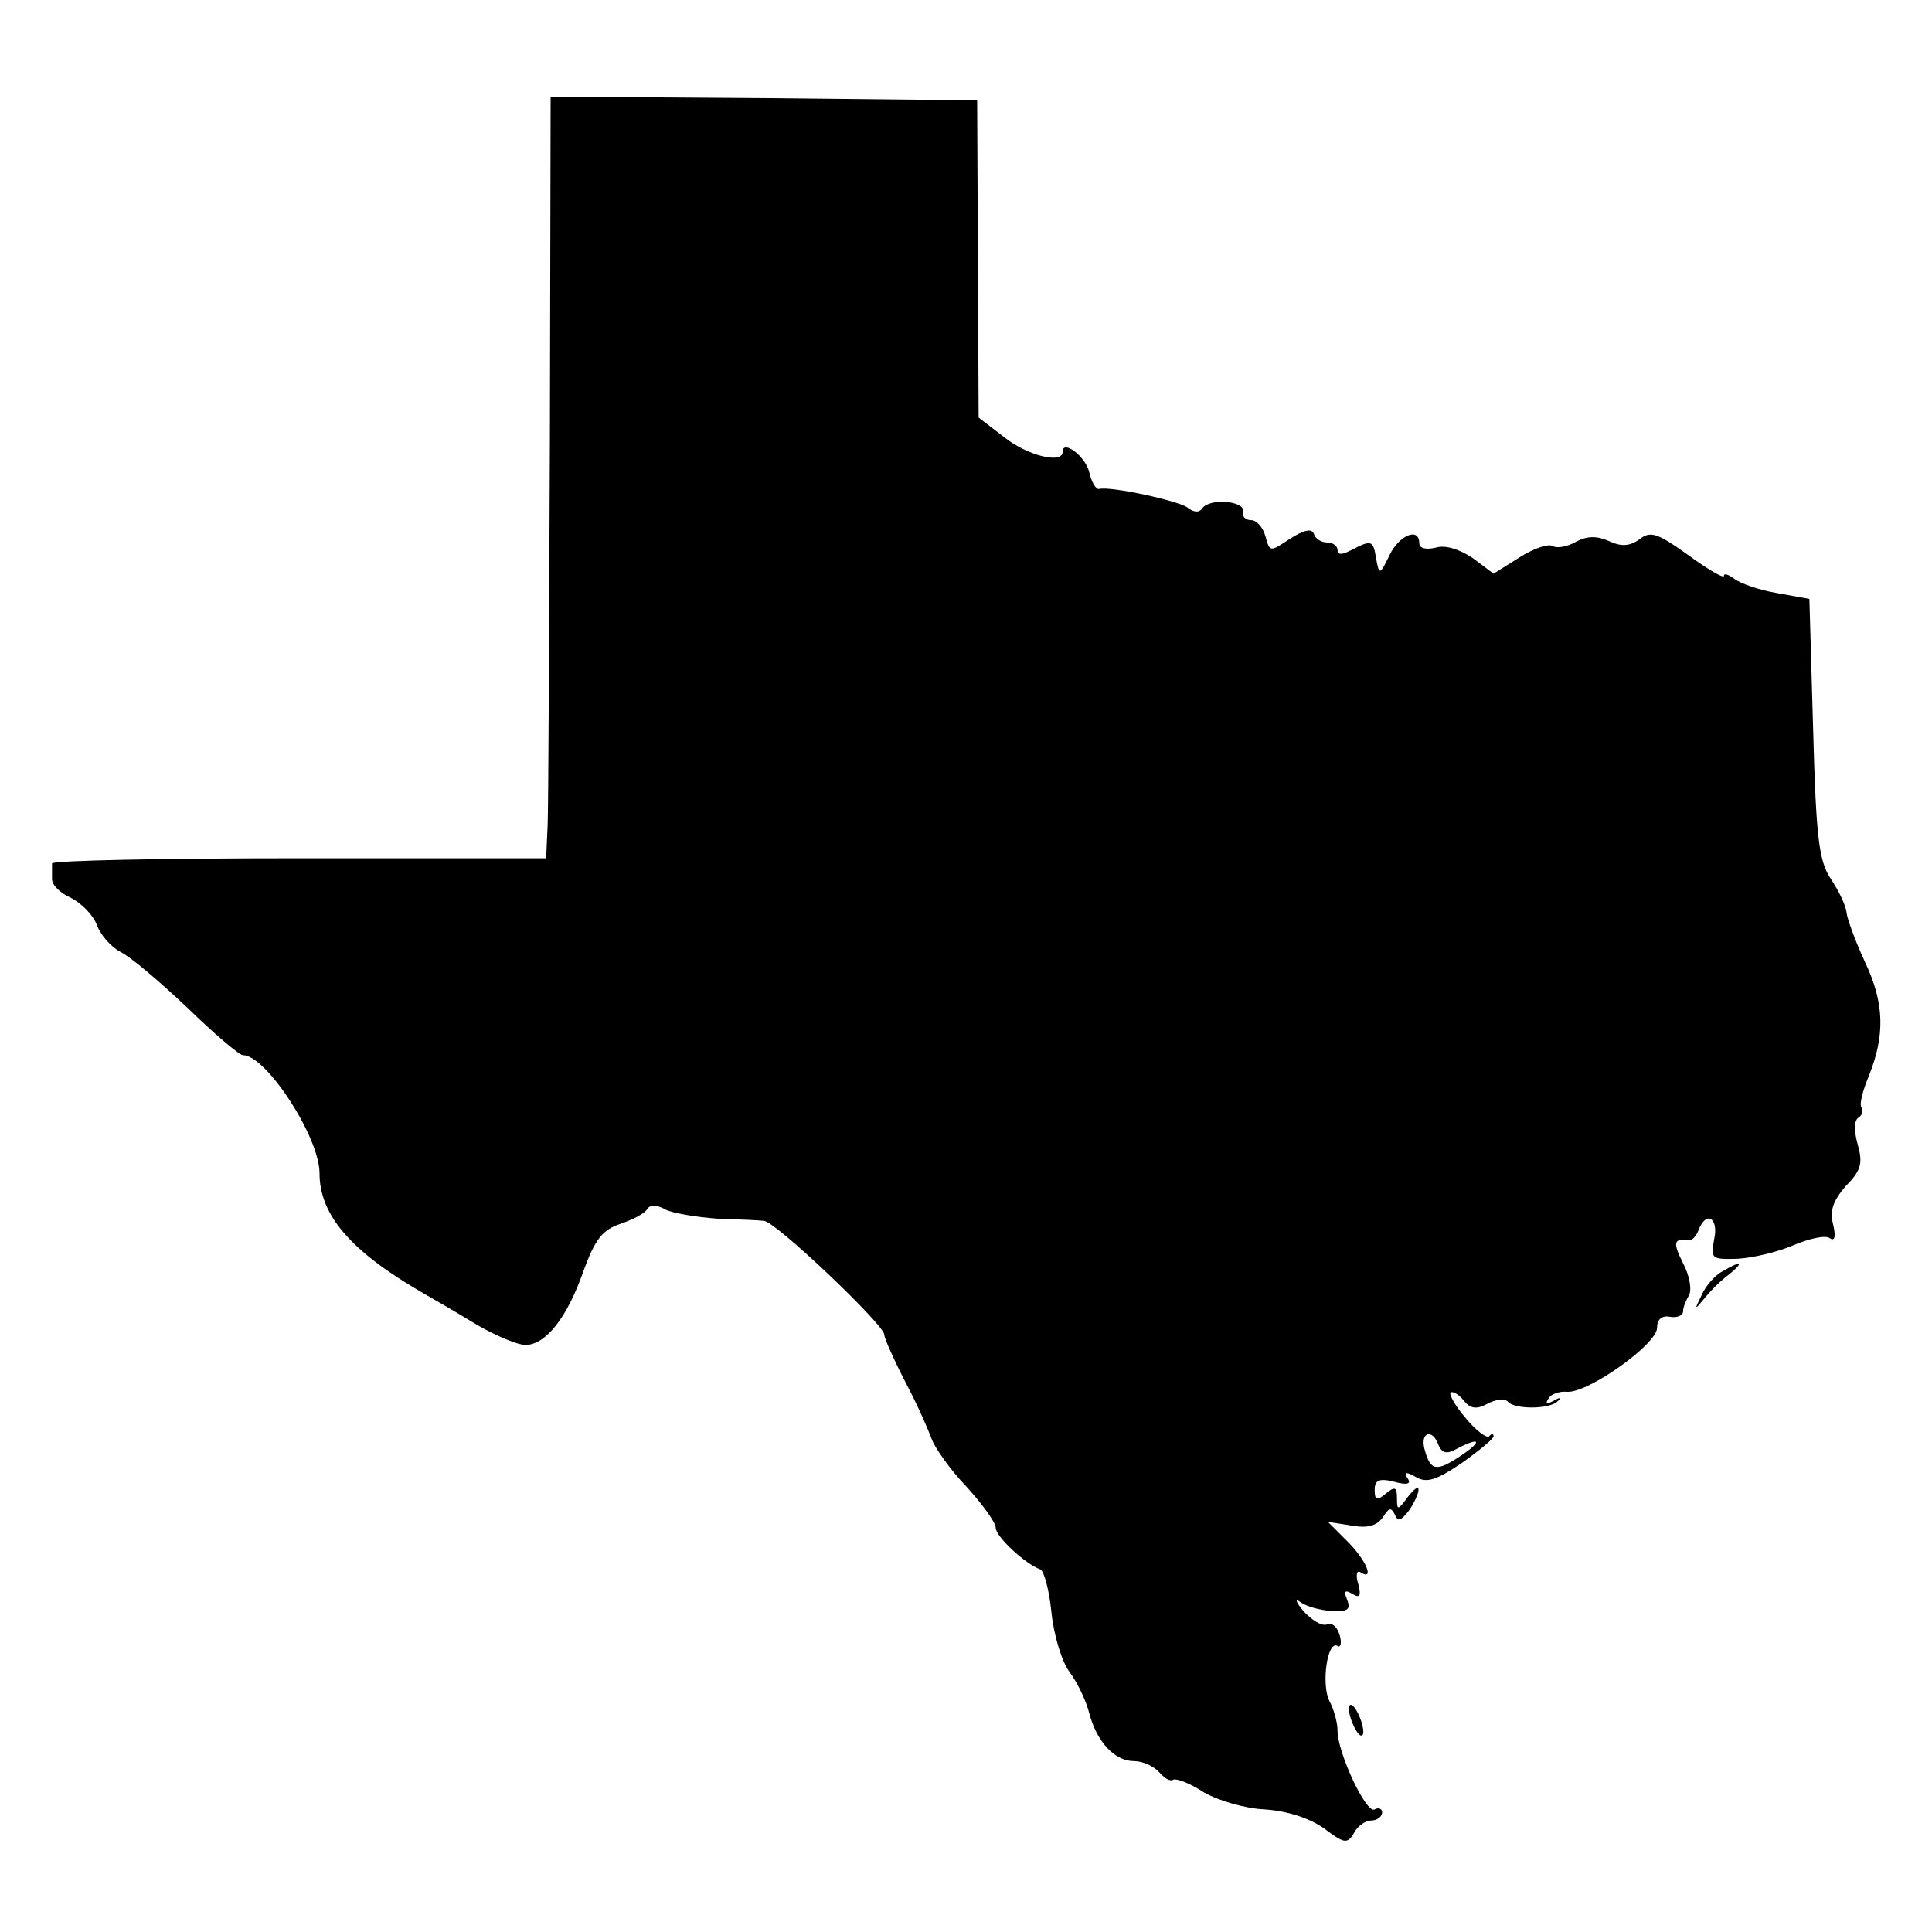 <?xml version="1.0" standalone="no"?>
<!DOCTYPE svg PUBLIC "-//W3C//DTD SVG 20010904//EN"
 "http://www.w3.org/TR/2001/REC-SVG-20010904/DTD/svg10.dtd">
<svg version="1.0" xmlns="http://www.w3.org/2000/svg"
 width="260pt" height="260pt" viewBox="0 0 260 260"
 preserveAspectRatio="xMidYMid meet">
<g transform="translate(0,260) scale(0.1,-0.1)"
fill="#000000" stroke="none">
<path d="M740 2003 c-1 -258 -2 -488 -3 -513 l-2 -45 -333 0 c-182 0 -332 -3
-332 -7 0 -5 0 -14 0 -21 0 -8 11 -19 25 -25 14 -7 30 -23 35 -36 5 -14 19
-30 32 -37 13 -6 53 -40 90 -75 36 -35 70 -64 75 -64 31 0 103 -110 103 -159
0 -56 42 -105 139 -161 14 -8 47 -27 73 -43 26 -15 55 -27 65 -27 27 0 56 36
78 99 16 44 26 56 50 64 17 6 33 14 36 20 4 6 13 6 25 -1 11 -5 42 -10 69 -12
28 -1 56 -2 63 -3 15 0 162 -140 162 -153 0 -5 13 -34 29 -65 16 -30 31 -65
35 -76 4 -11 24 -40 46 -63 22 -24 40 -49 40 -56 0 -12 40 -49 60 -56 5 -2 12
-28 15 -58 3 -30 14 -67 25 -81 11 -15 22 -39 26 -55 10 -38 34 -64 60 -64 12
0 27 -7 34 -15 7 -8 15 -13 19 -10 4 2 23 -5 41 -17 19 -11 56 -22 82 -23 29
-2 59 -11 79 -25 28 -21 32 -22 41 -7 5 10 16 17 23 17 8 0 15 5 15 11 0 5 -5
7 -10 4 -11 -7 -50 76 -50 106 0 11 -5 29 -11 40 -11 22 -3 82 11 74 4 -3 6 4
3 14 -3 11 -10 18 -17 15 -7 -3 -21 6 -32 18 -10 12 -12 18 -4 12 8 -6 27 -11
42 -12 22 -1 26 2 21 15 -5 12 -3 14 7 8 10 -6 12 -3 8 13 -4 12 -2 20 3 16
19 -12 8 16 -17 41 l-27 27 32 -5 c22 -4 34 0 42 11 8 13 11 14 16 4 4 -10 8
-9 19 5 7 10 13 23 13 28 0 6 -6 1 -14 -9 -14 -19 -15 -19 -15 -2 0 15 -3 16
-15 6 -12 -10 -15 -9 -15 5 0 13 6 16 26 11 18 -5 24 -3 18 5 -5 8 -2 9 12 1
14 -8 27 -4 61 19 24 17 43 33 43 36 0 4 -3 4 -6 0 -3 -3 -18 8 -31 24 -14 16
-23 32 -21 35 3 2 11 -2 18 -11 9 -11 17 -12 32 -4 11 6 23 7 27 3 8 -11 58
-11 68 1 5 4 2 5 -6 0 -9 -5 -12 -4 -7 3 3 6 15 10 25 9 28 -2 121 64 121 86
0 11 6 17 17 15 10 -2 18 2 18 7 0 6 4 15 8 22 4 7 1 26 -8 43 -14 28 -13 34
8 31 4 -1 10 6 13 14 10 26 27 16 21 -12 -5 -27 -4 -28 31 -27 20 1 54 9 75
18 21 9 43 14 49 10 7 -5 9 1 5 18 -5 19 0 32 17 52 21 21 23 31 16 56 -5 18
-5 32 1 36 5 3 7 9 4 14 -3 4 2 23 10 42 22 55 21 98 -5 153 -13 28 -24 58
-25 67 -1 10 -11 30 -21 45 -16 24 -20 53 -24 203 l-5 174 -44 8 c-24 4 -49
13 -57 19 -8 6 -14 8 -14 4 0 -4 -22 9 -48 28 -42 30 -51 33 -66 21 -13 -9
-24 -10 -41 -2 -16 7 -29 7 -44 -1 -12 -7 -26 -9 -31 -6 -6 4 -26 -3 -45 -15
l-35 -22 -28 21 c-18 12 -37 18 -50 14 -13 -3 -22 -1 -22 6 0 22 -27 11 -40
-16 -13 -27 -14 -27 -18 -5 -4 25 -6 26 -33 12 -13 -7 -19 -7 -19 0 0 5 -6 10
-14 10 -8 0 -16 5 -18 12 -3 7 -13 5 -32 -7 -27 -18 -27 -18 -33 3 -3 12 -12
22 -19 22 -8 0 -13 5 -11 12 2 14 -45 18 -55 4 -4 -6 -11 -6 -20 1 -12 9 -103
29 -119 25 -4 -1 -10 9 -13 22 -5 22 -36 45 -36 28 0 -17 -48 -5 -79 20 l-34
26 -1 214 -1 213 -287 3 -287 2 -1 -467z m1196 -1348 c5 -11 11 -12 24 -5 32
17 36 11 6 -9 -33 -22 -41 -21 -49 9 -6 23 11 28 19 5z"/>
<path d="M2318 889 c-10 -5 -23 -20 -28 -32 -10 -20 -10 -21 4 -4 8 10 23 25
33 32 21 17 16 19 -9 4z"/>
<path d="M1817 290 c3 -11 9 -22 13 -25 5 -3 6 4 3 15 -3 11 -9 22 -13 25 -5
3 -6 -4 -3 -15z"/>
</g>
</svg>
